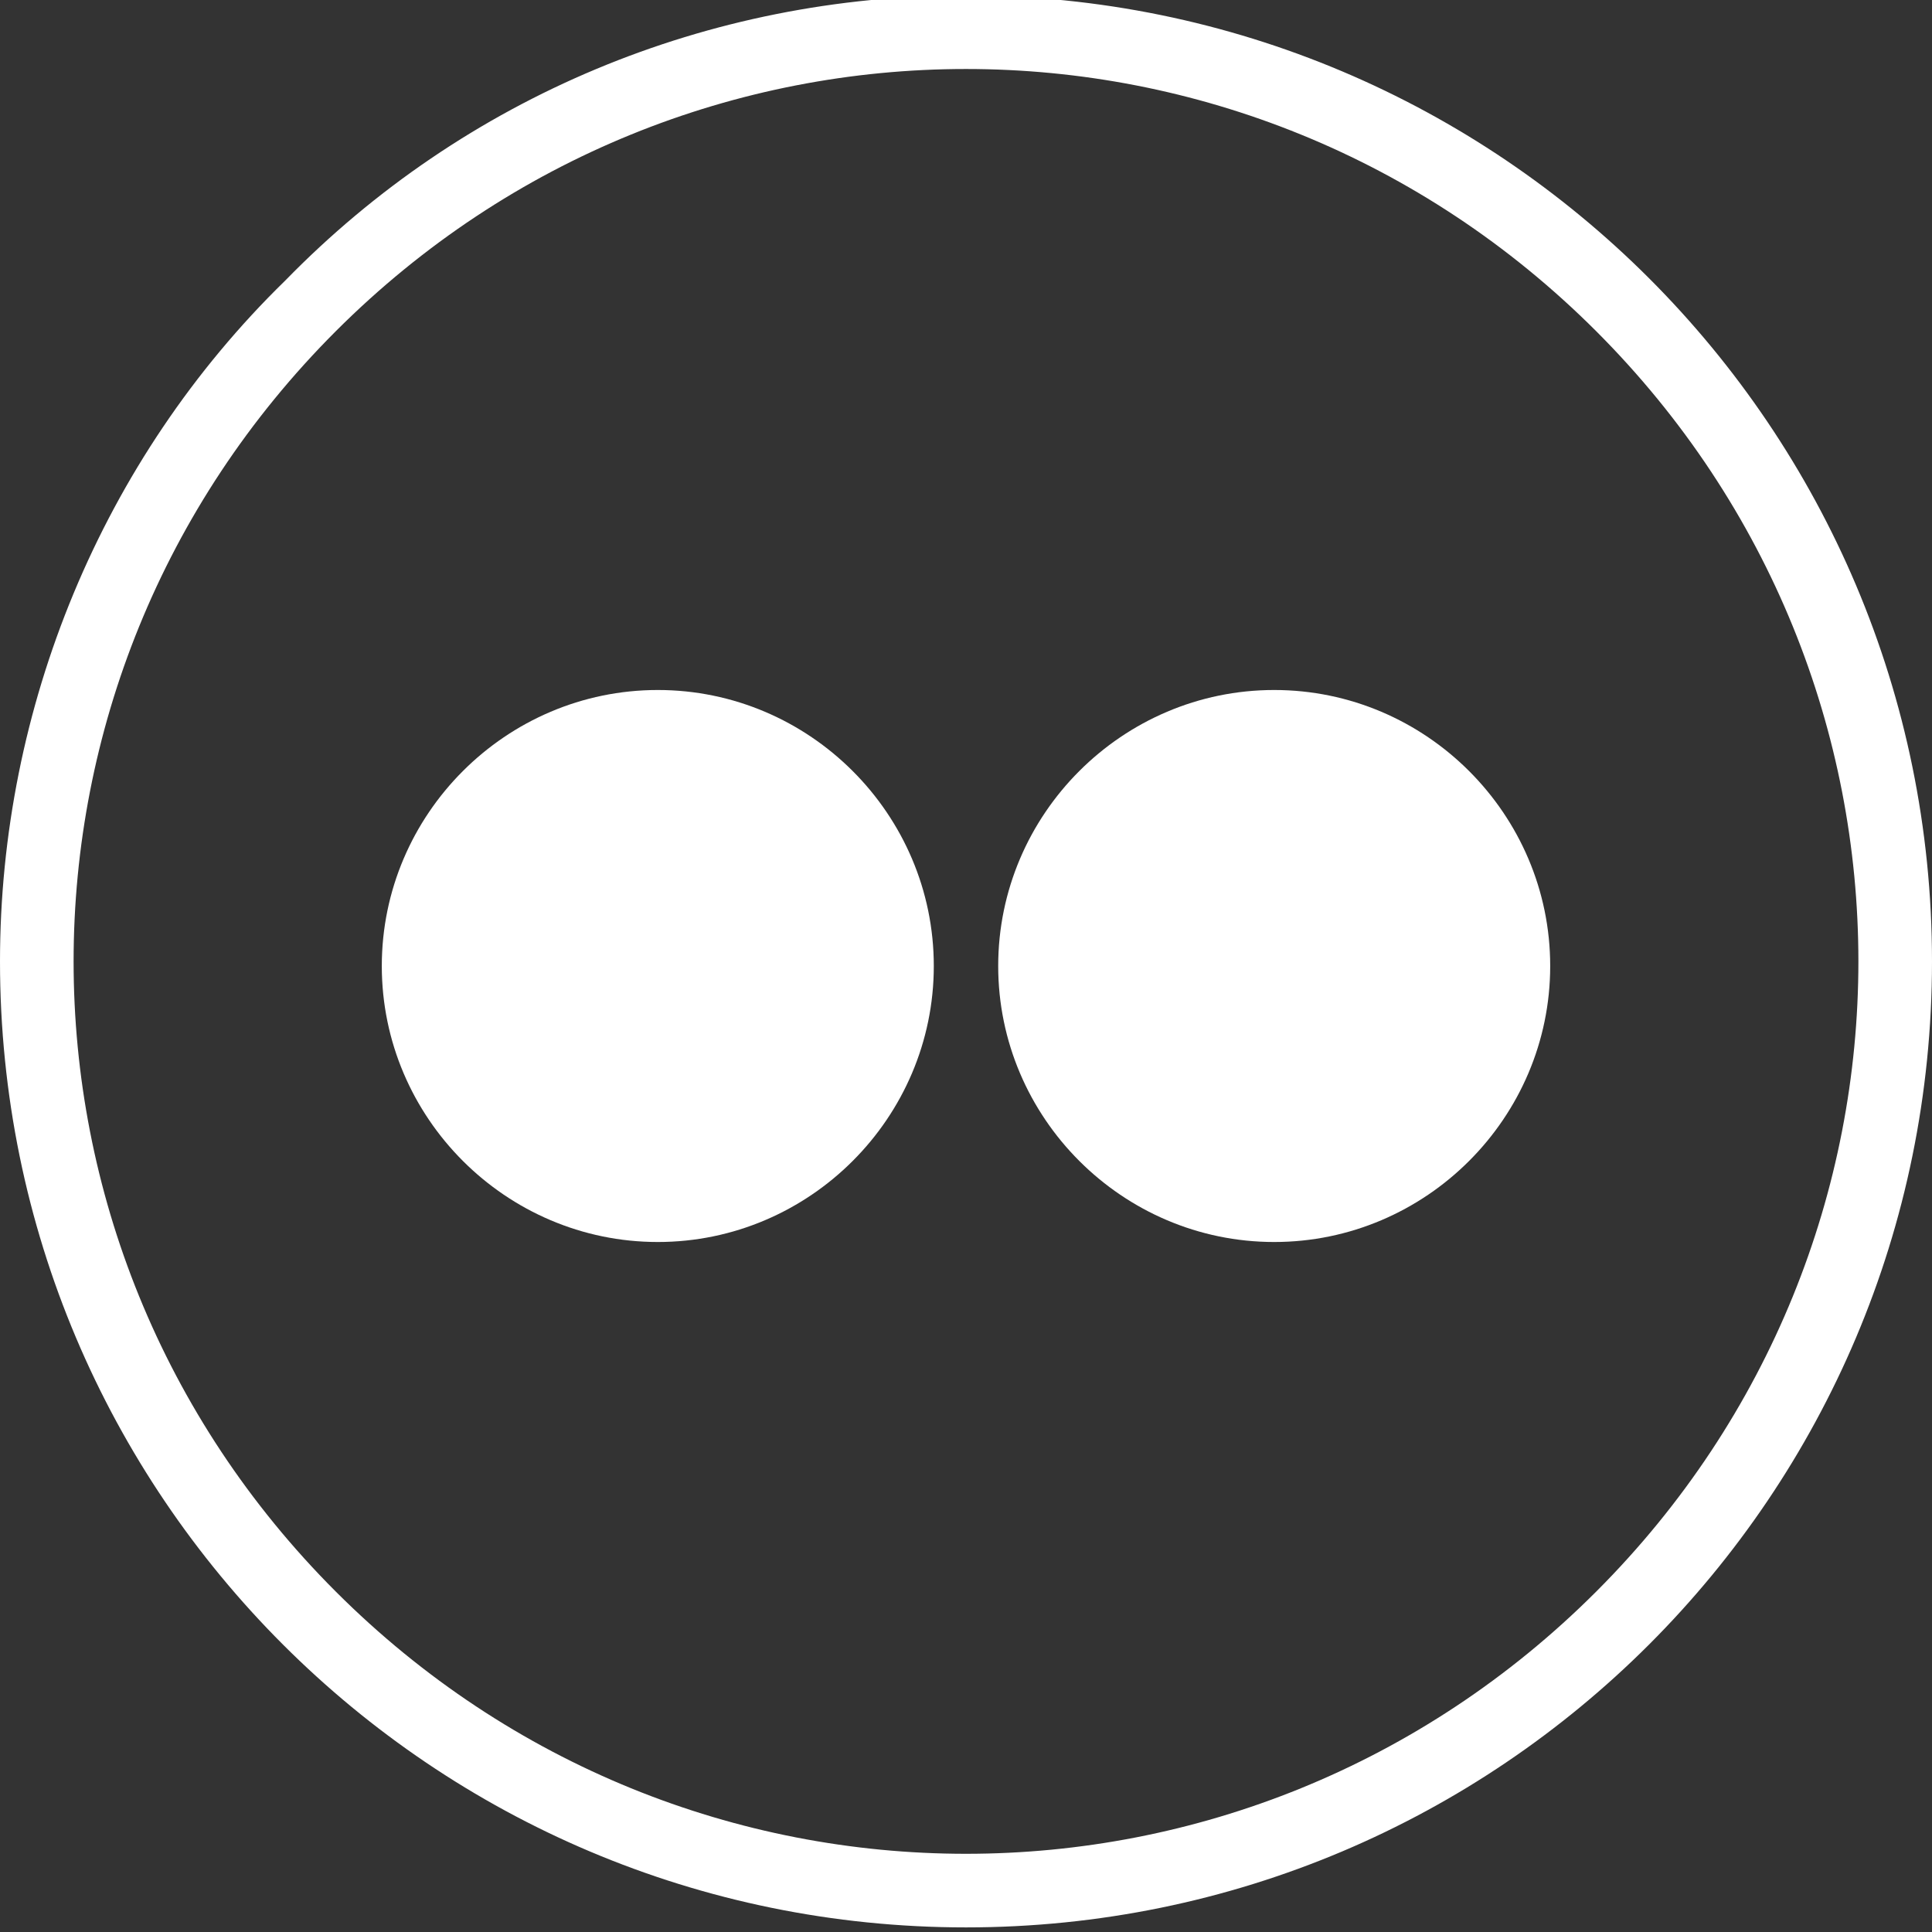 <svg name="IcSocialMediaFlickr" xmlns="http://www.w3.org/2000/svg" viewBox="0 0 42 42" alt="IcSocialMediaFlickr">
<rect x="0" y="0" width="42" height="42" fill="#333333" stroke="none"/>
<g>
	<path style="fill:white;" d="M21-0.1c11.6,0,21,9.4,21,21s-9.4,21-21,21s-21-9.4-21-21C0,15.4,2.2,10,6.2,6.1C10.1,2.1,15.4-0.1,21-0.1z
		 M34.7,7.2c-7.6-7.6-19.8-7.6-27.4,0s-7.6,19.8,0,27.4s19.8,7.6,27.4,0S42.3,14.8,34.7,7.2z"/>
	<g>
		<g>
			<g>
				<path style="fill:white;" d="M14.3,15c-3.3,0-6,2.7-6,6s2.7,6,6,6s6-2.7,6-6S17.6,15,14.3,15z"/>
			</g>
		</g>
		<g>
			<g>
				<path style="fill:white;" d="M27.7,15c-3.3,0-6,2.7-6,6s2.7,6,6,6s6-2.7,6-6S31,15,27.7,15z"/>
			</g>
		</g>
	</g>
</g>
</svg>
